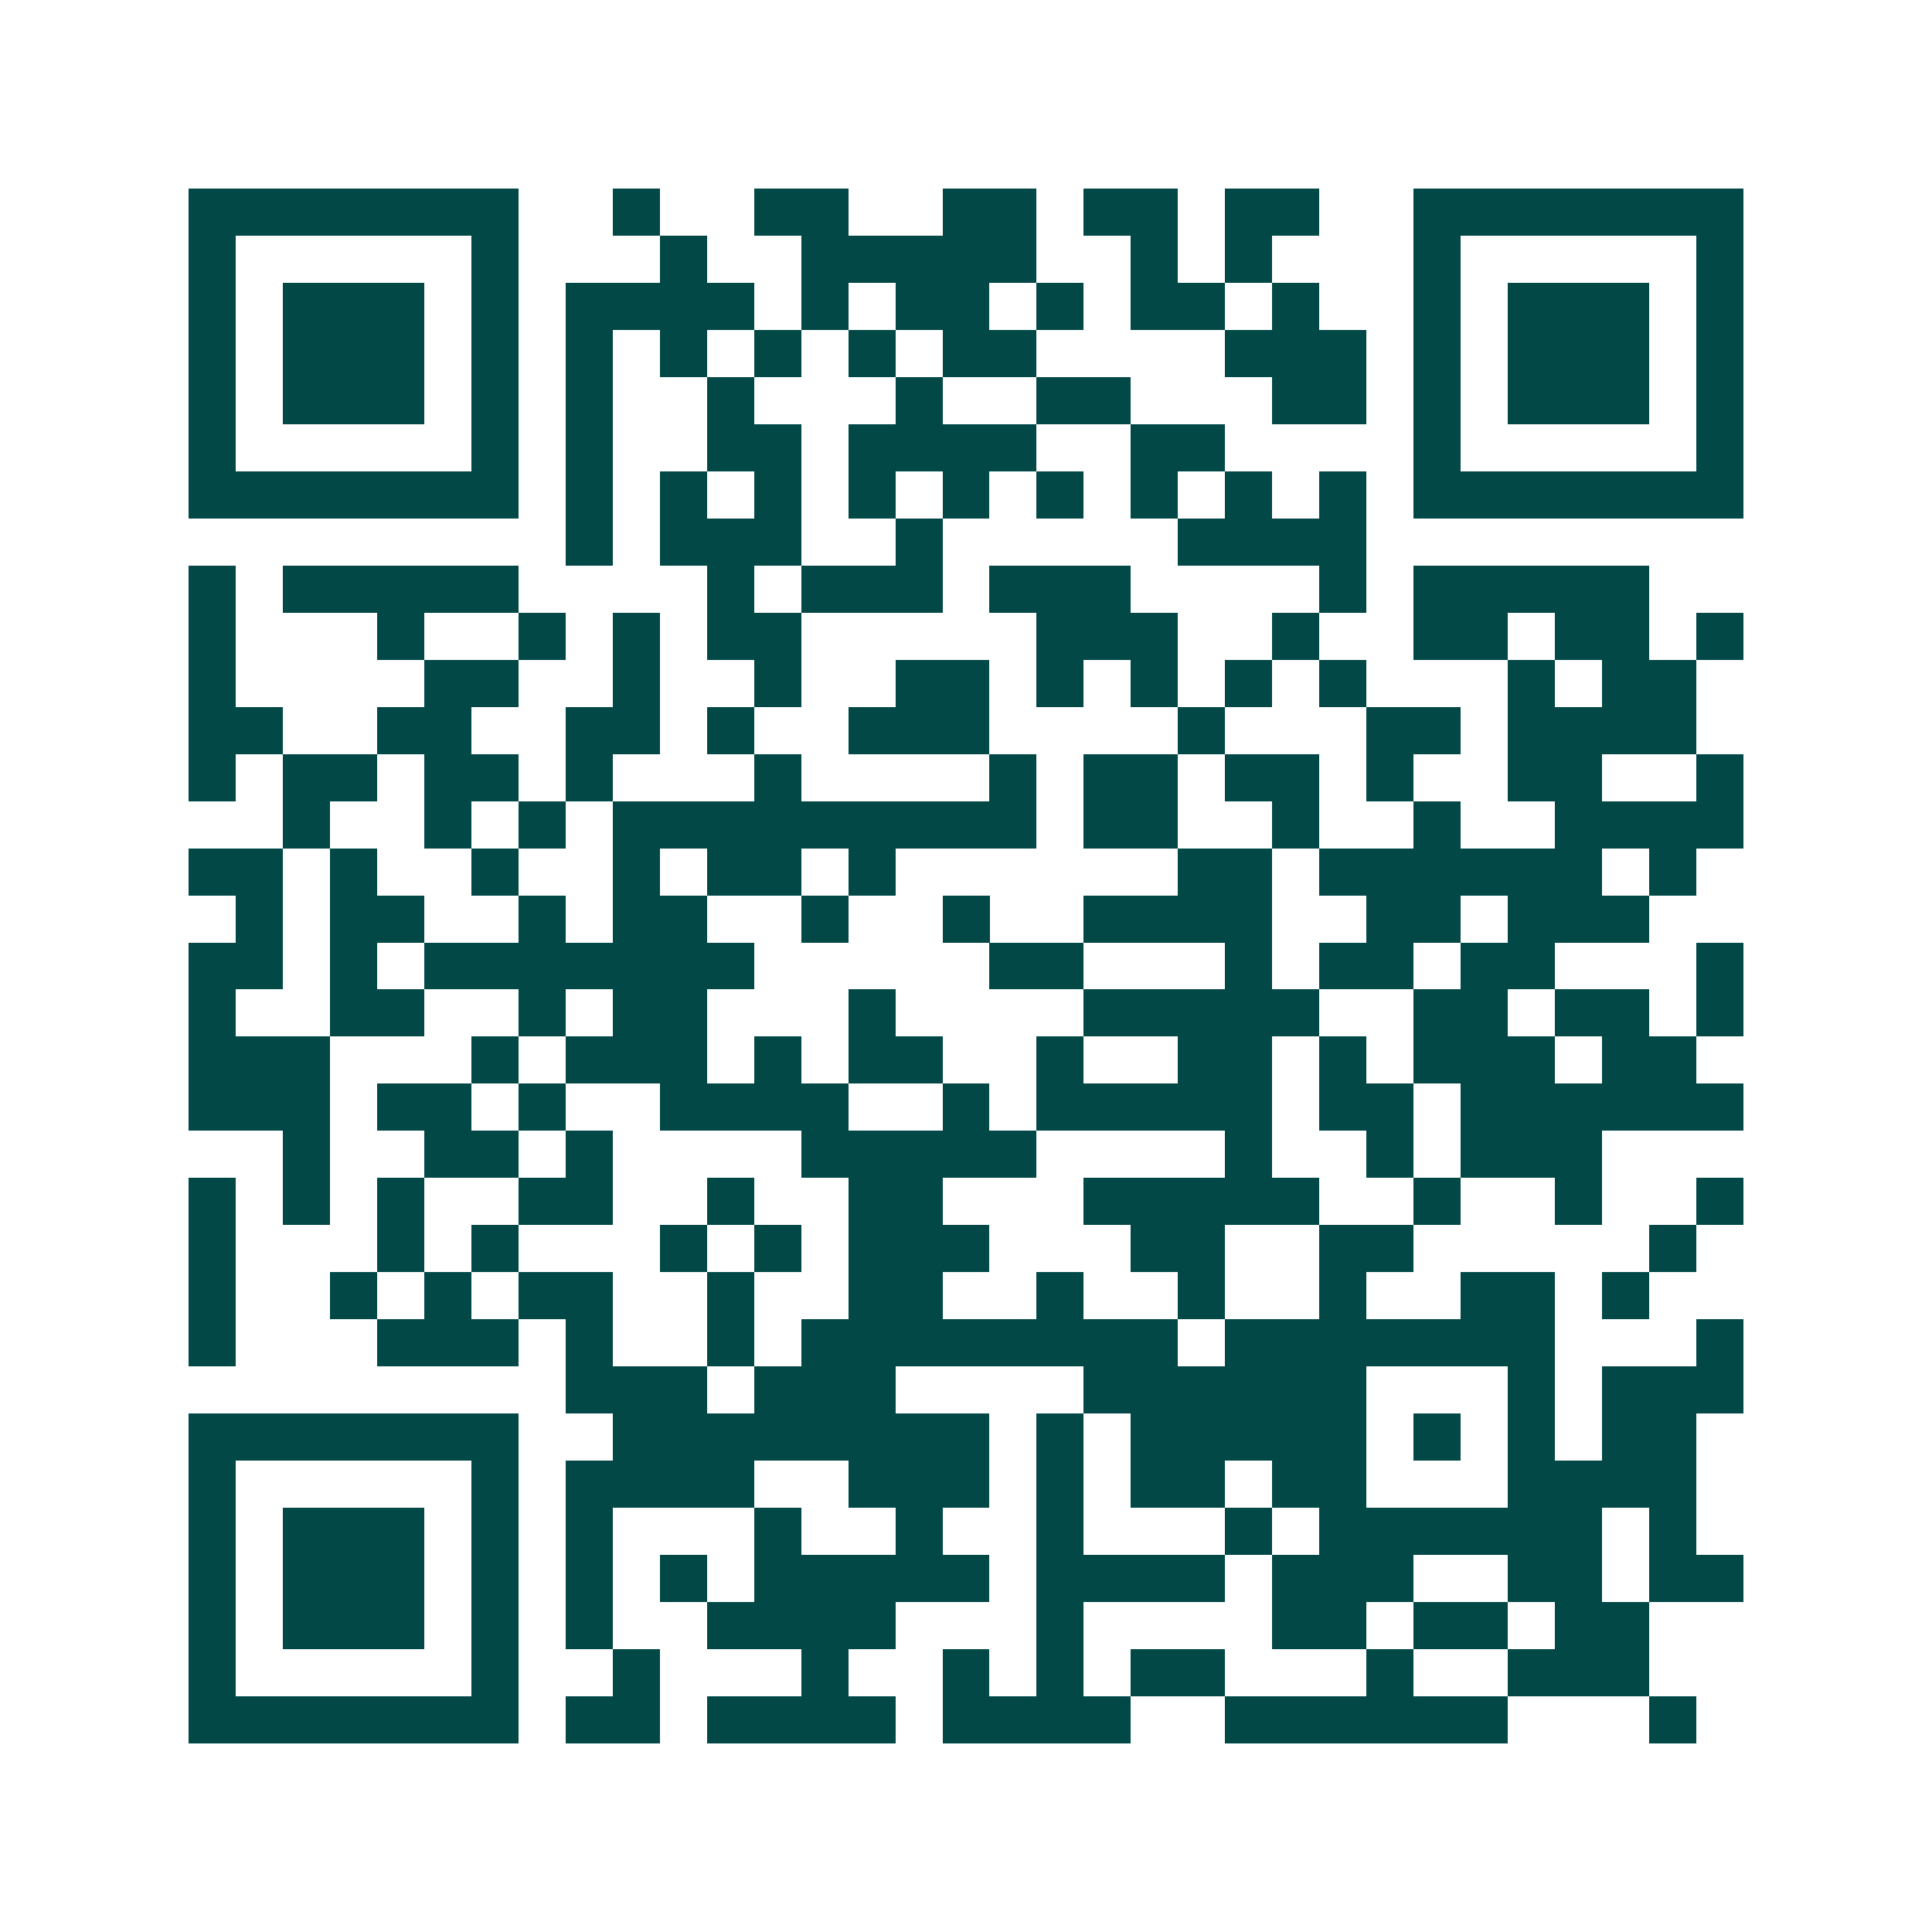 <svg xmlns="http://www.w3.org/2000/svg" width="200" height="200" viewBox="0 0 41 41" shape-rendering="crispEdges"><path fill="#ffffff" d="M0 0h41v41H0z"/><path stroke="#014847" d="M4 4.5h7m2 0h1m2 0h2m2 0h2m1 0h2m1 0h2m2 0h7M4 5.5h1m5 0h1m3 0h1m2 0h5m2 0h1m1 0h1m3 0h1m5 0h1M4 6.5h1m1 0h3m1 0h1m1 0h4m1 0h1m1 0h2m1 0h1m1 0h2m1 0h1m2 0h1m1 0h3m1 0h1M4 7.5h1m1 0h3m1 0h1m1 0h1m1 0h1m1 0h1m1 0h1m1 0h2m4 0h3m1 0h1m1 0h3m1 0h1M4 8.5h1m1 0h3m1 0h1m1 0h1m2 0h1m3 0h1m2 0h2m3 0h2m1 0h1m1 0h3m1 0h1M4 9.5h1m5 0h1m1 0h1m2 0h2m1 0h4m2 0h2m4 0h1m5 0h1M4 10.5h7m1 0h1m1 0h1m1 0h1m1 0h1m1 0h1m1 0h1m1 0h1m1 0h1m1 0h1m1 0h7M12 11.5h1m1 0h3m2 0h1m5 0h4M4 12.5h1m1 0h5m4 0h1m1 0h3m1 0h3m4 0h1m1 0h5M4 13.5h1m3 0h1m2 0h1m1 0h1m1 0h2m5 0h3m2 0h1m2 0h2m1 0h2m1 0h1M4 14.5h1m4 0h2m2 0h1m2 0h1m2 0h2m1 0h1m1 0h1m1 0h1m1 0h1m3 0h1m1 0h2M4 15.5h2m2 0h2m2 0h2m1 0h1m2 0h3m4 0h1m3 0h2m1 0h4M4 16.5h1m1 0h2m1 0h2m1 0h1m3 0h1m4 0h1m1 0h2m1 0h2m1 0h1m2 0h2m2 0h1M6 17.5h1m2 0h1m1 0h1m1 0h9m1 0h2m2 0h1m2 0h1m2 0h4M4 18.5h2m1 0h1m2 0h1m2 0h1m1 0h2m1 0h1m6 0h2m1 0h6m1 0h1M5 19.5h1m1 0h2m2 0h1m1 0h2m2 0h1m2 0h1m2 0h4m2 0h2m1 0h3M4 20.5h2m1 0h1m1 0h7m5 0h2m3 0h1m1 0h2m1 0h2m3 0h1M4 21.5h1m2 0h2m2 0h1m1 0h2m3 0h1m4 0h5m2 0h2m1 0h2m1 0h1M4 22.5h3m3 0h1m1 0h3m1 0h1m1 0h2m2 0h1m2 0h2m1 0h1m1 0h3m1 0h2M4 23.5h3m1 0h2m1 0h1m2 0h4m2 0h1m1 0h5m1 0h2m1 0h6M6 24.5h1m2 0h2m1 0h1m4 0h5m4 0h1m2 0h1m1 0h3M4 25.5h1m1 0h1m1 0h1m2 0h2m2 0h1m2 0h2m3 0h5m2 0h1m2 0h1m2 0h1M4 26.5h1m3 0h1m1 0h1m3 0h1m1 0h1m1 0h3m3 0h2m2 0h2m5 0h1M4 27.5h1m2 0h1m1 0h1m1 0h2m2 0h1m2 0h2m2 0h1m2 0h1m2 0h1m2 0h2m1 0h1M4 28.5h1m3 0h3m1 0h1m2 0h1m1 0h8m1 0h7m3 0h1M12 29.5h3m1 0h3m4 0h6m3 0h1m1 0h3M4 30.5h7m2 0h8m1 0h1m1 0h5m1 0h1m1 0h1m1 0h2M4 31.5h1m5 0h1m1 0h4m2 0h3m1 0h1m1 0h2m1 0h2m3 0h4M4 32.5h1m1 0h3m1 0h1m1 0h1m3 0h1m2 0h1m2 0h1m3 0h1m1 0h6m1 0h1M4 33.5h1m1 0h3m1 0h1m1 0h1m1 0h1m1 0h5m1 0h4m1 0h3m2 0h2m1 0h2M4 34.5h1m1 0h3m1 0h1m1 0h1m2 0h4m3 0h1m4 0h2m1 0h2m1 0h2M4 35.5h1m5 0h1m2 0h1m3 0h1m2 0h1m1 0h1m1 0h2m3 0h1m2 0h3M4 36.5h7m1 0h2m1 0h4m1 0h4m2 0h6m3 0h1"/></svg>
